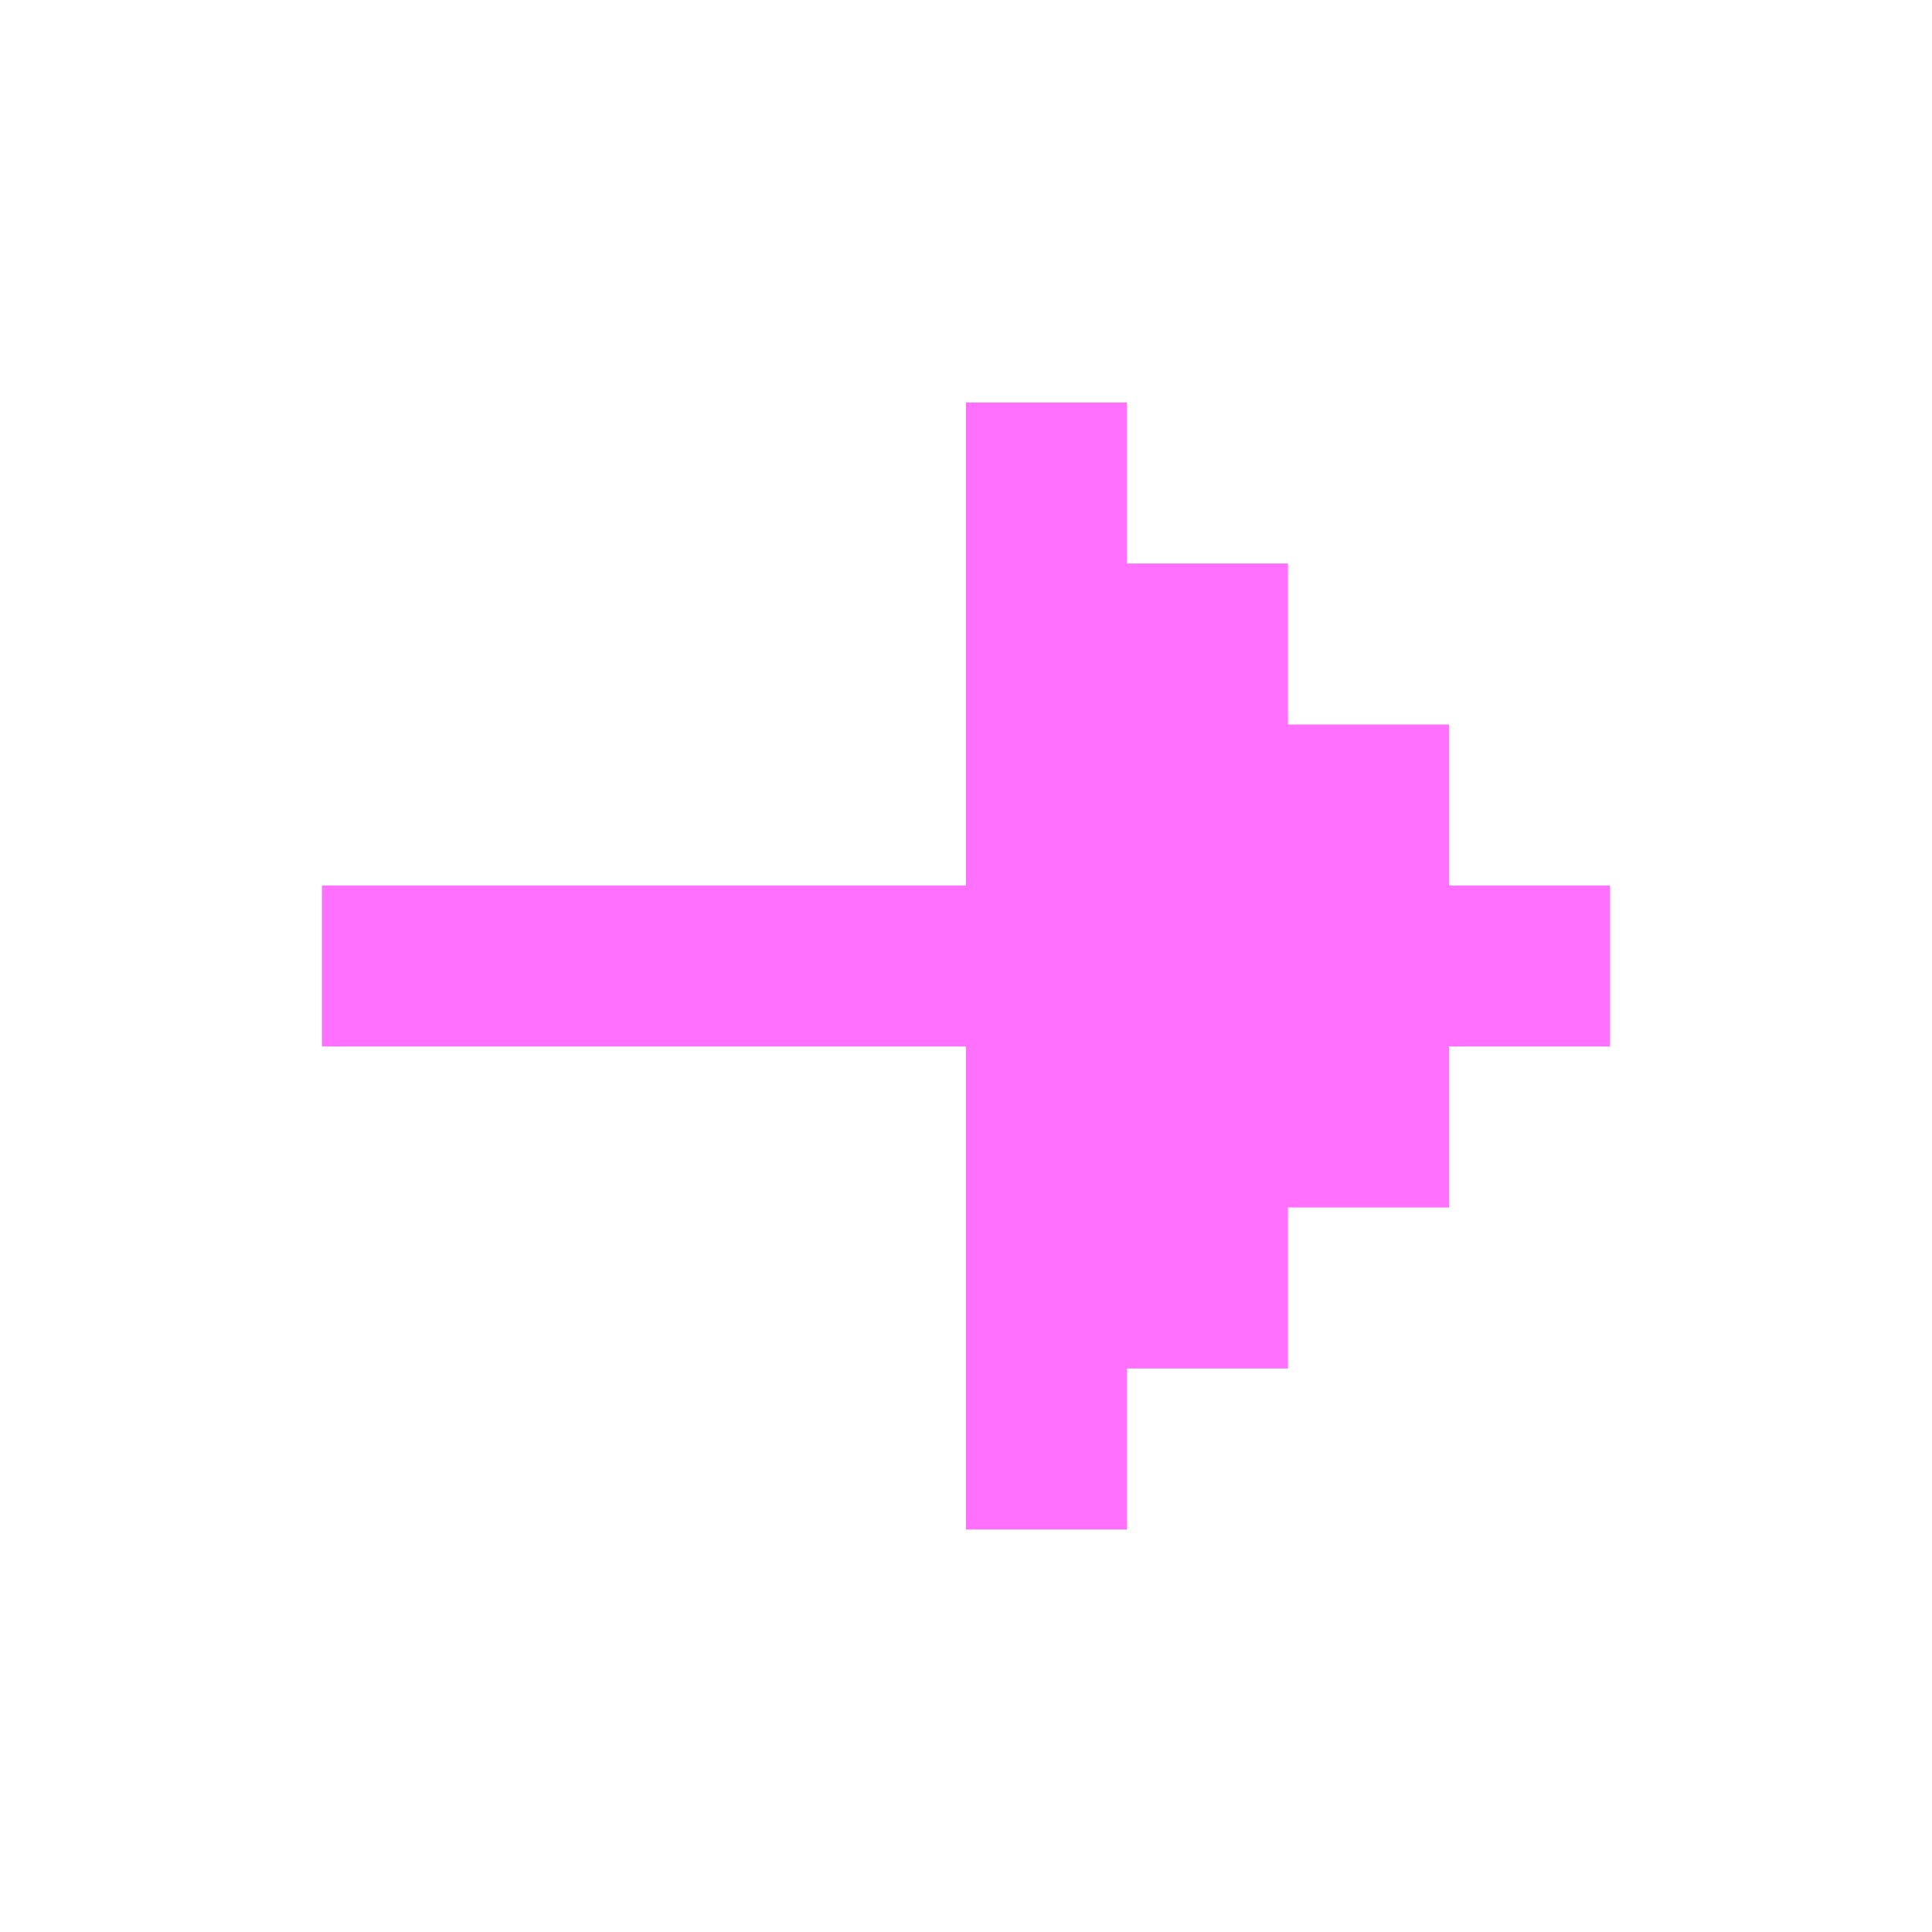 <svg width="24" height="24" viewBox="0 0 24 24" fill="none" xmlns="http://www.w3.org/2000/svg">
<path d="M12 13L12 19L14 19L14 17L16 17L16 15L18 15L18 13L20 13L20 11L18 11L18 9L16 9L16 7L14 7L14 5L12 5L12 11L4 11L4 13L12 13Z" fill="#FF70FE"/>
</svg>
